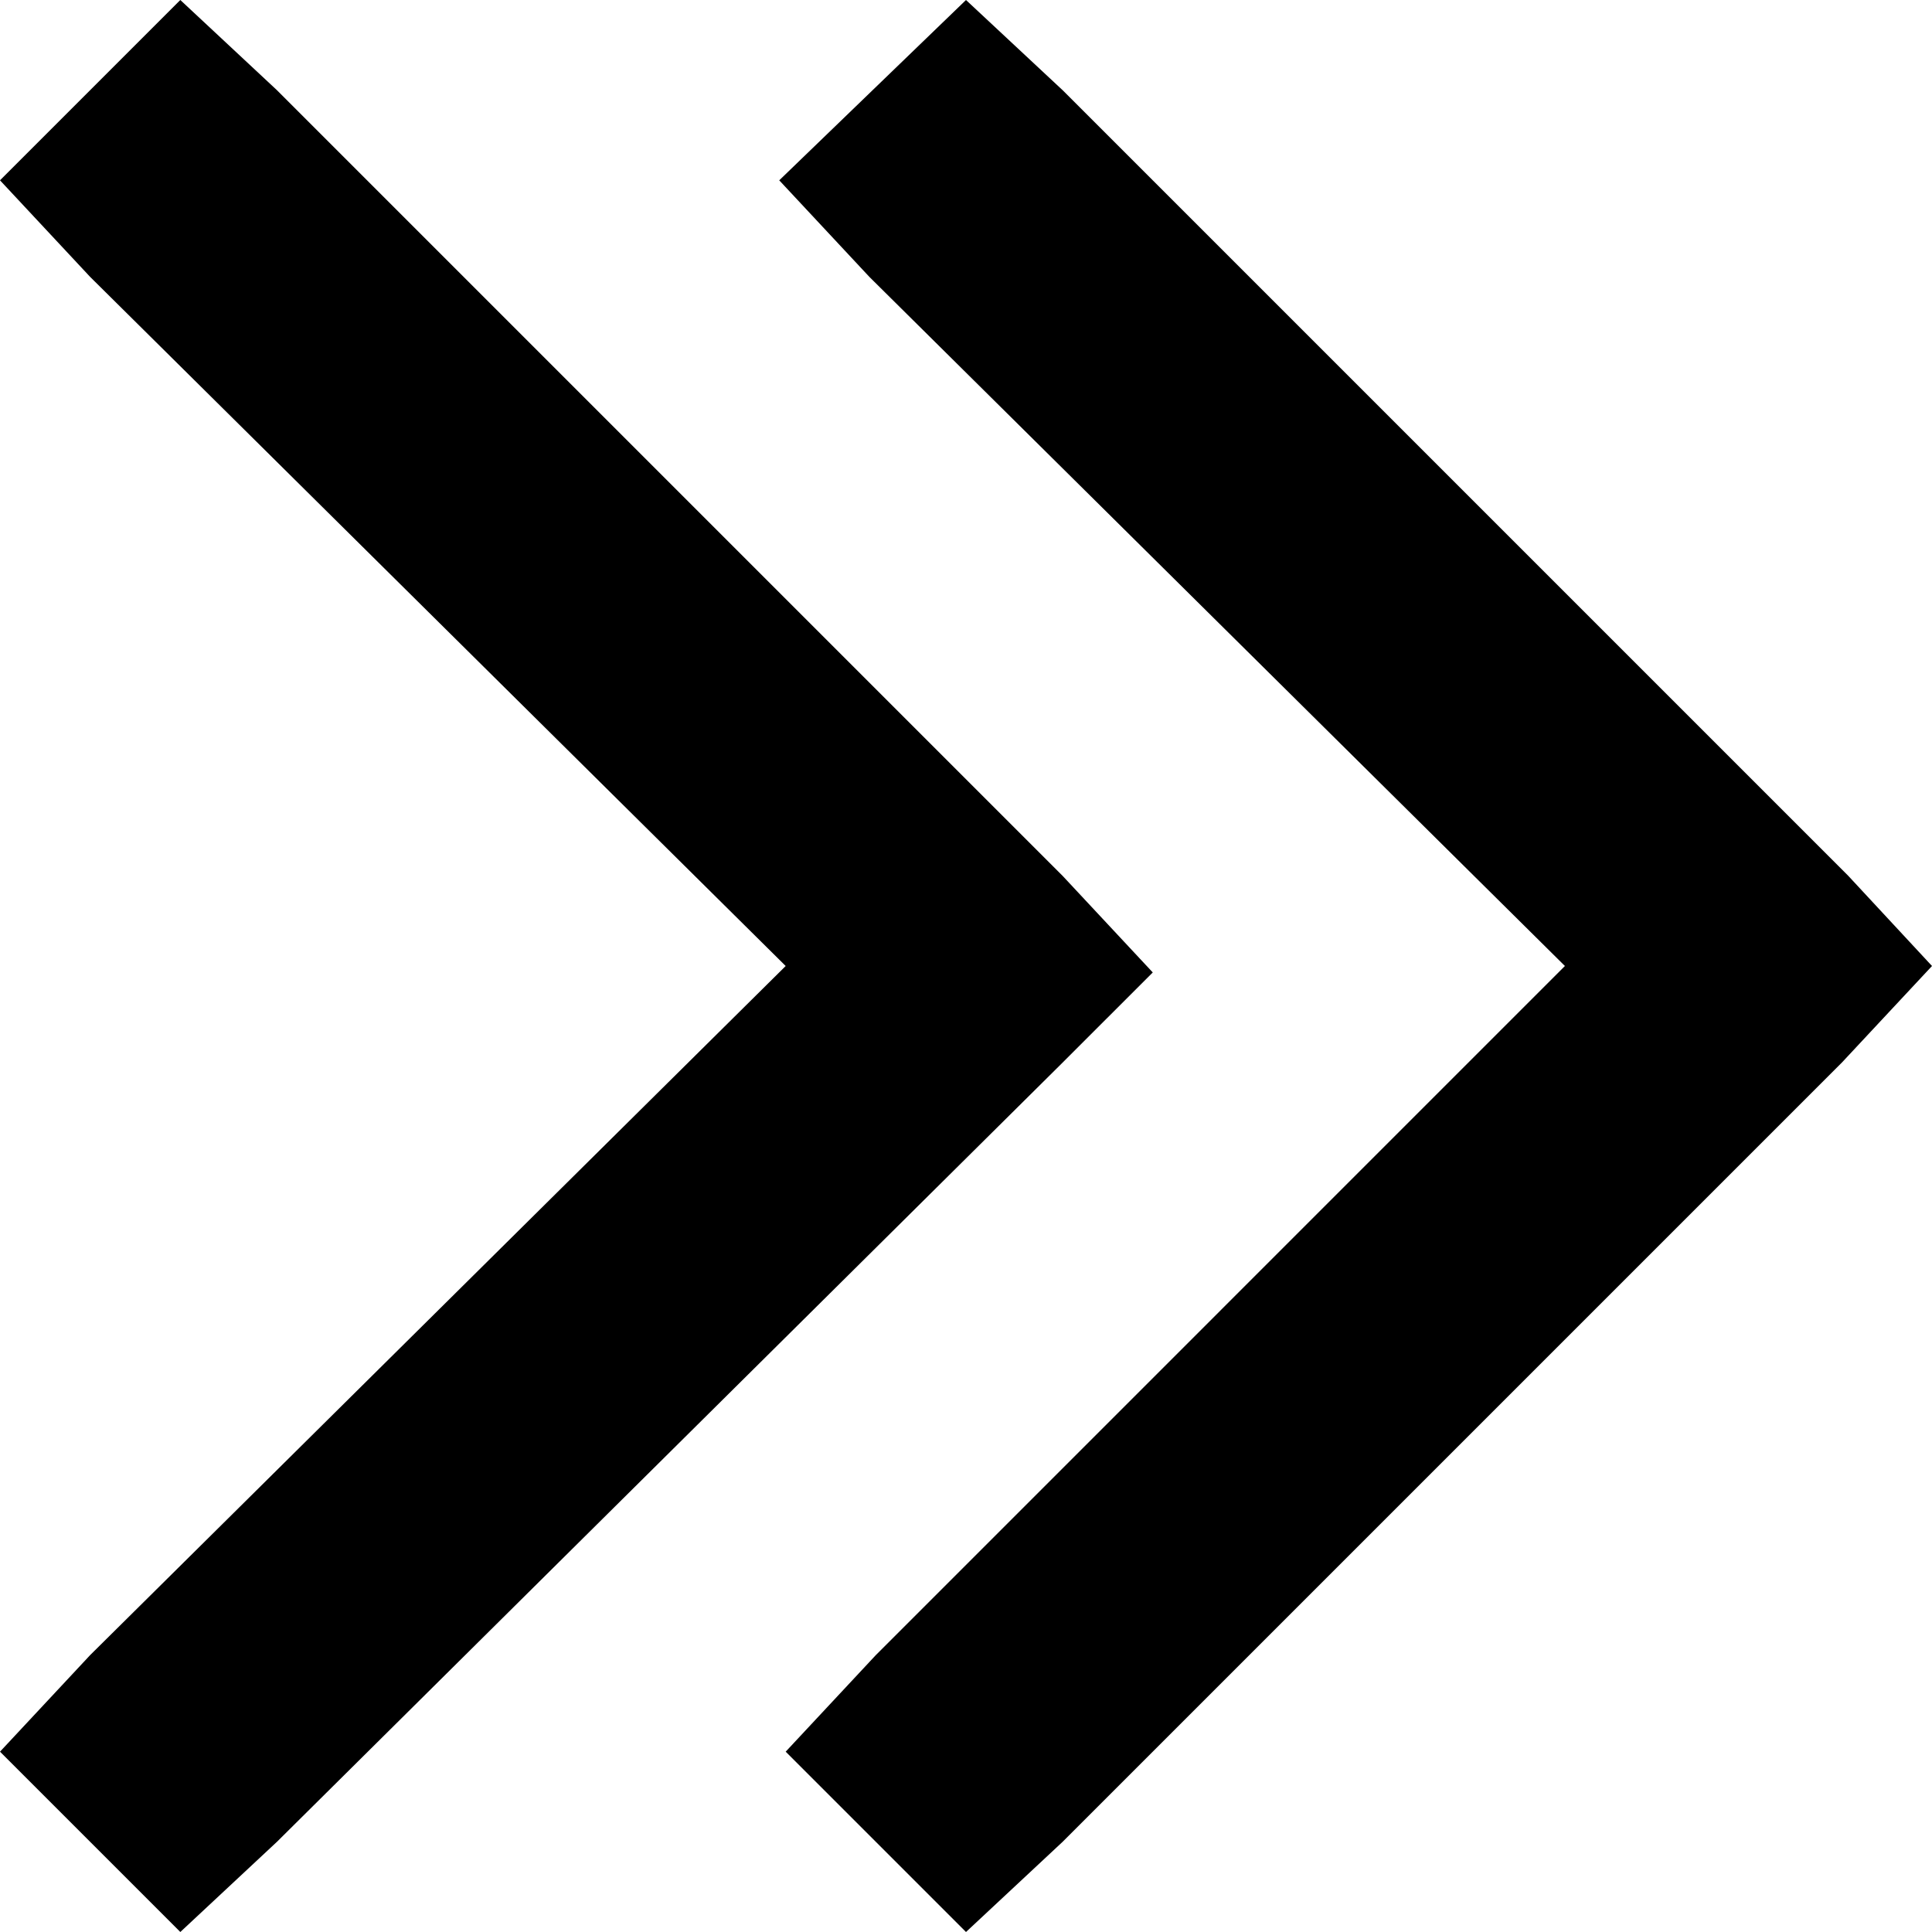 <?xml version="1.0" encoding="utf-8"?>
<!-- Generator: Adobe Illustrator 27.9.0, SVG Export Plug-In . SVG Version: 6.00 Build 0)  -->
<svg version="1.1" id="Layer_1" xmlns="http://www.w3.org/2000/svg" xmlns:xlink="http://www.w3.org/1999/xlink" x="0px" y="0px"
	 viewBox="0 0 30 30" style="enable-background:new 0 0 30 30;" xml:space="preserve">
<g>
	<path d="M16.5,16.5L4.3,28.6L2.8,30L0,27.2l1.4-1.5L12.2,15L1.4,4.3L0,2.8L2.8,0l1.5,1.4l12.2,12.2l1.4,1.5L16.5,16.5z M28.6,16.5
		L16.5,28.6L15,30l-2.8-2.8l1.4-1.5L24.3,15L13.5,4.3l-1.4-1.5L15,0l1.5,1.4l12.2,12.2L30,15L28.6,16.5z"/>
</g>
</svg>
